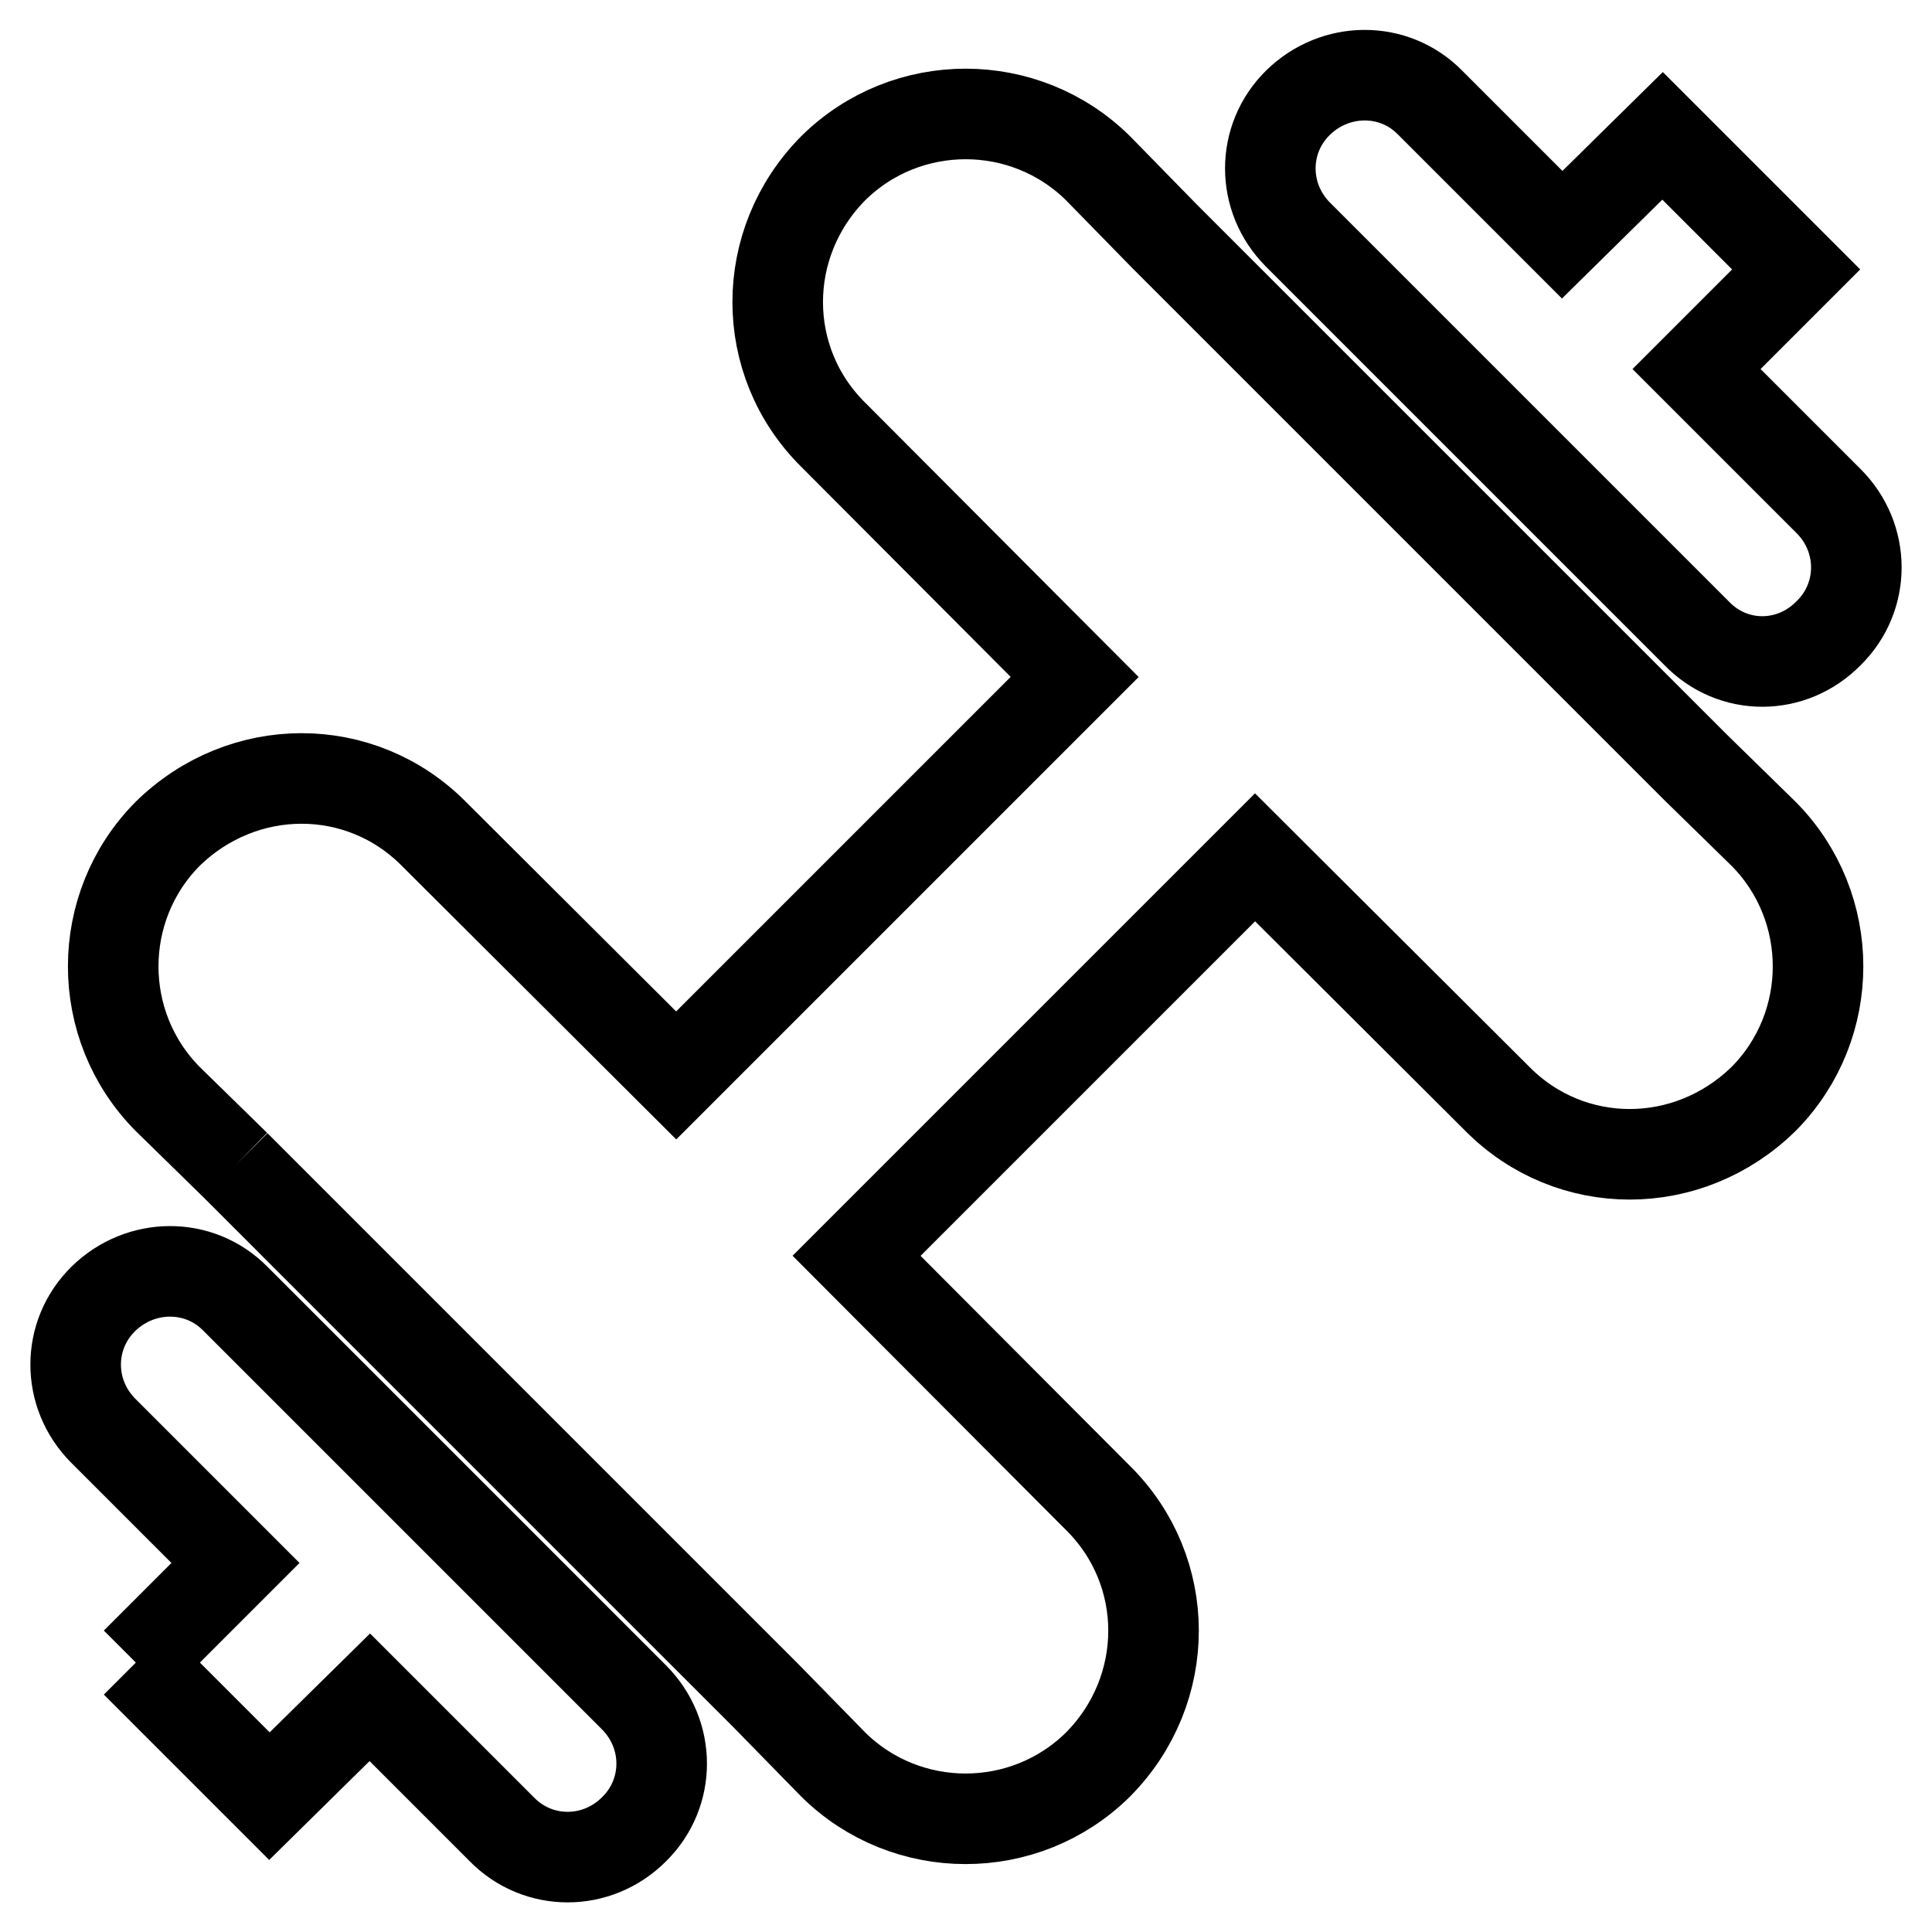 <?xml version="1.0" encoding="utf-8"?>
<!-- Svg Vector Icons : http://www.onlinewebfonts.com/icon -->
<!DOCTYPE svg PUBLIC "-//W3C//DTD SVG 1.1//EN" "http://www.w3.org/Graphics/SVG/1.1/DTD/svg11.dtd">
<svg version="1.1" xmlns="http://www.w3.org/2000/svg" xmlns:xlink="http://www.w3.org/1999/xlink" x="0px" y="0px" viewBox="0 0 256 256" enable-background="new 0 0 256 256" xml:space="preserve">
<g> <path stroke-width="12" fill-opacity="0" stroke="#000000"  d="M31.2,154.4l-9-8.8c-9.6-9.7-9.6-25.4,0-35.1c10-9.8,25.6-9.8,35.3,0l32.1,32l52.8-52.8l-32-32.1 c-9.8-9.7-9.8-25.4,0-35.3c9.7-9.6,25.4-9.6,35.1,0l8.8,9l70.4,70.4l9,8.8c9.6,9.7,9.6,25.4,0,35.1c-10,9.8-25.6,9.8-35.3,0 l-32.1-32l-52.8,52.8l32,32.1c9.8,9.7,9.8,25.4,0,35.3c-9.7,9.6-25.4,9.6-35.1,0l-8.8-9L31.2,154.4 M18,220.3l13.2-13.2l-17.5-17.5 c-4.9-4.9-4.9-12.7,0-17.5s12.7-4.9,17.5,0l52.8,52.8c4.9,4.9,4.9,12.7,0,17.5c-4.9,4.9-12.7,4.9-17.5,0l-17.5-17.5L35.7,238 L18,220.3 M220.3,18L238,35.7l-13.2,13.2l17.5,17.5c4.9,4.9,4.9,12.7,0,17.5c-4.9,5-12.7,5-17.5,0l-52.8-52.8 c-4.9-4.9-4.9-12.7,0-17.5s12.7-4.9,17.5,0l17.5,17.5L220.3,18z"/></g>
</svg>